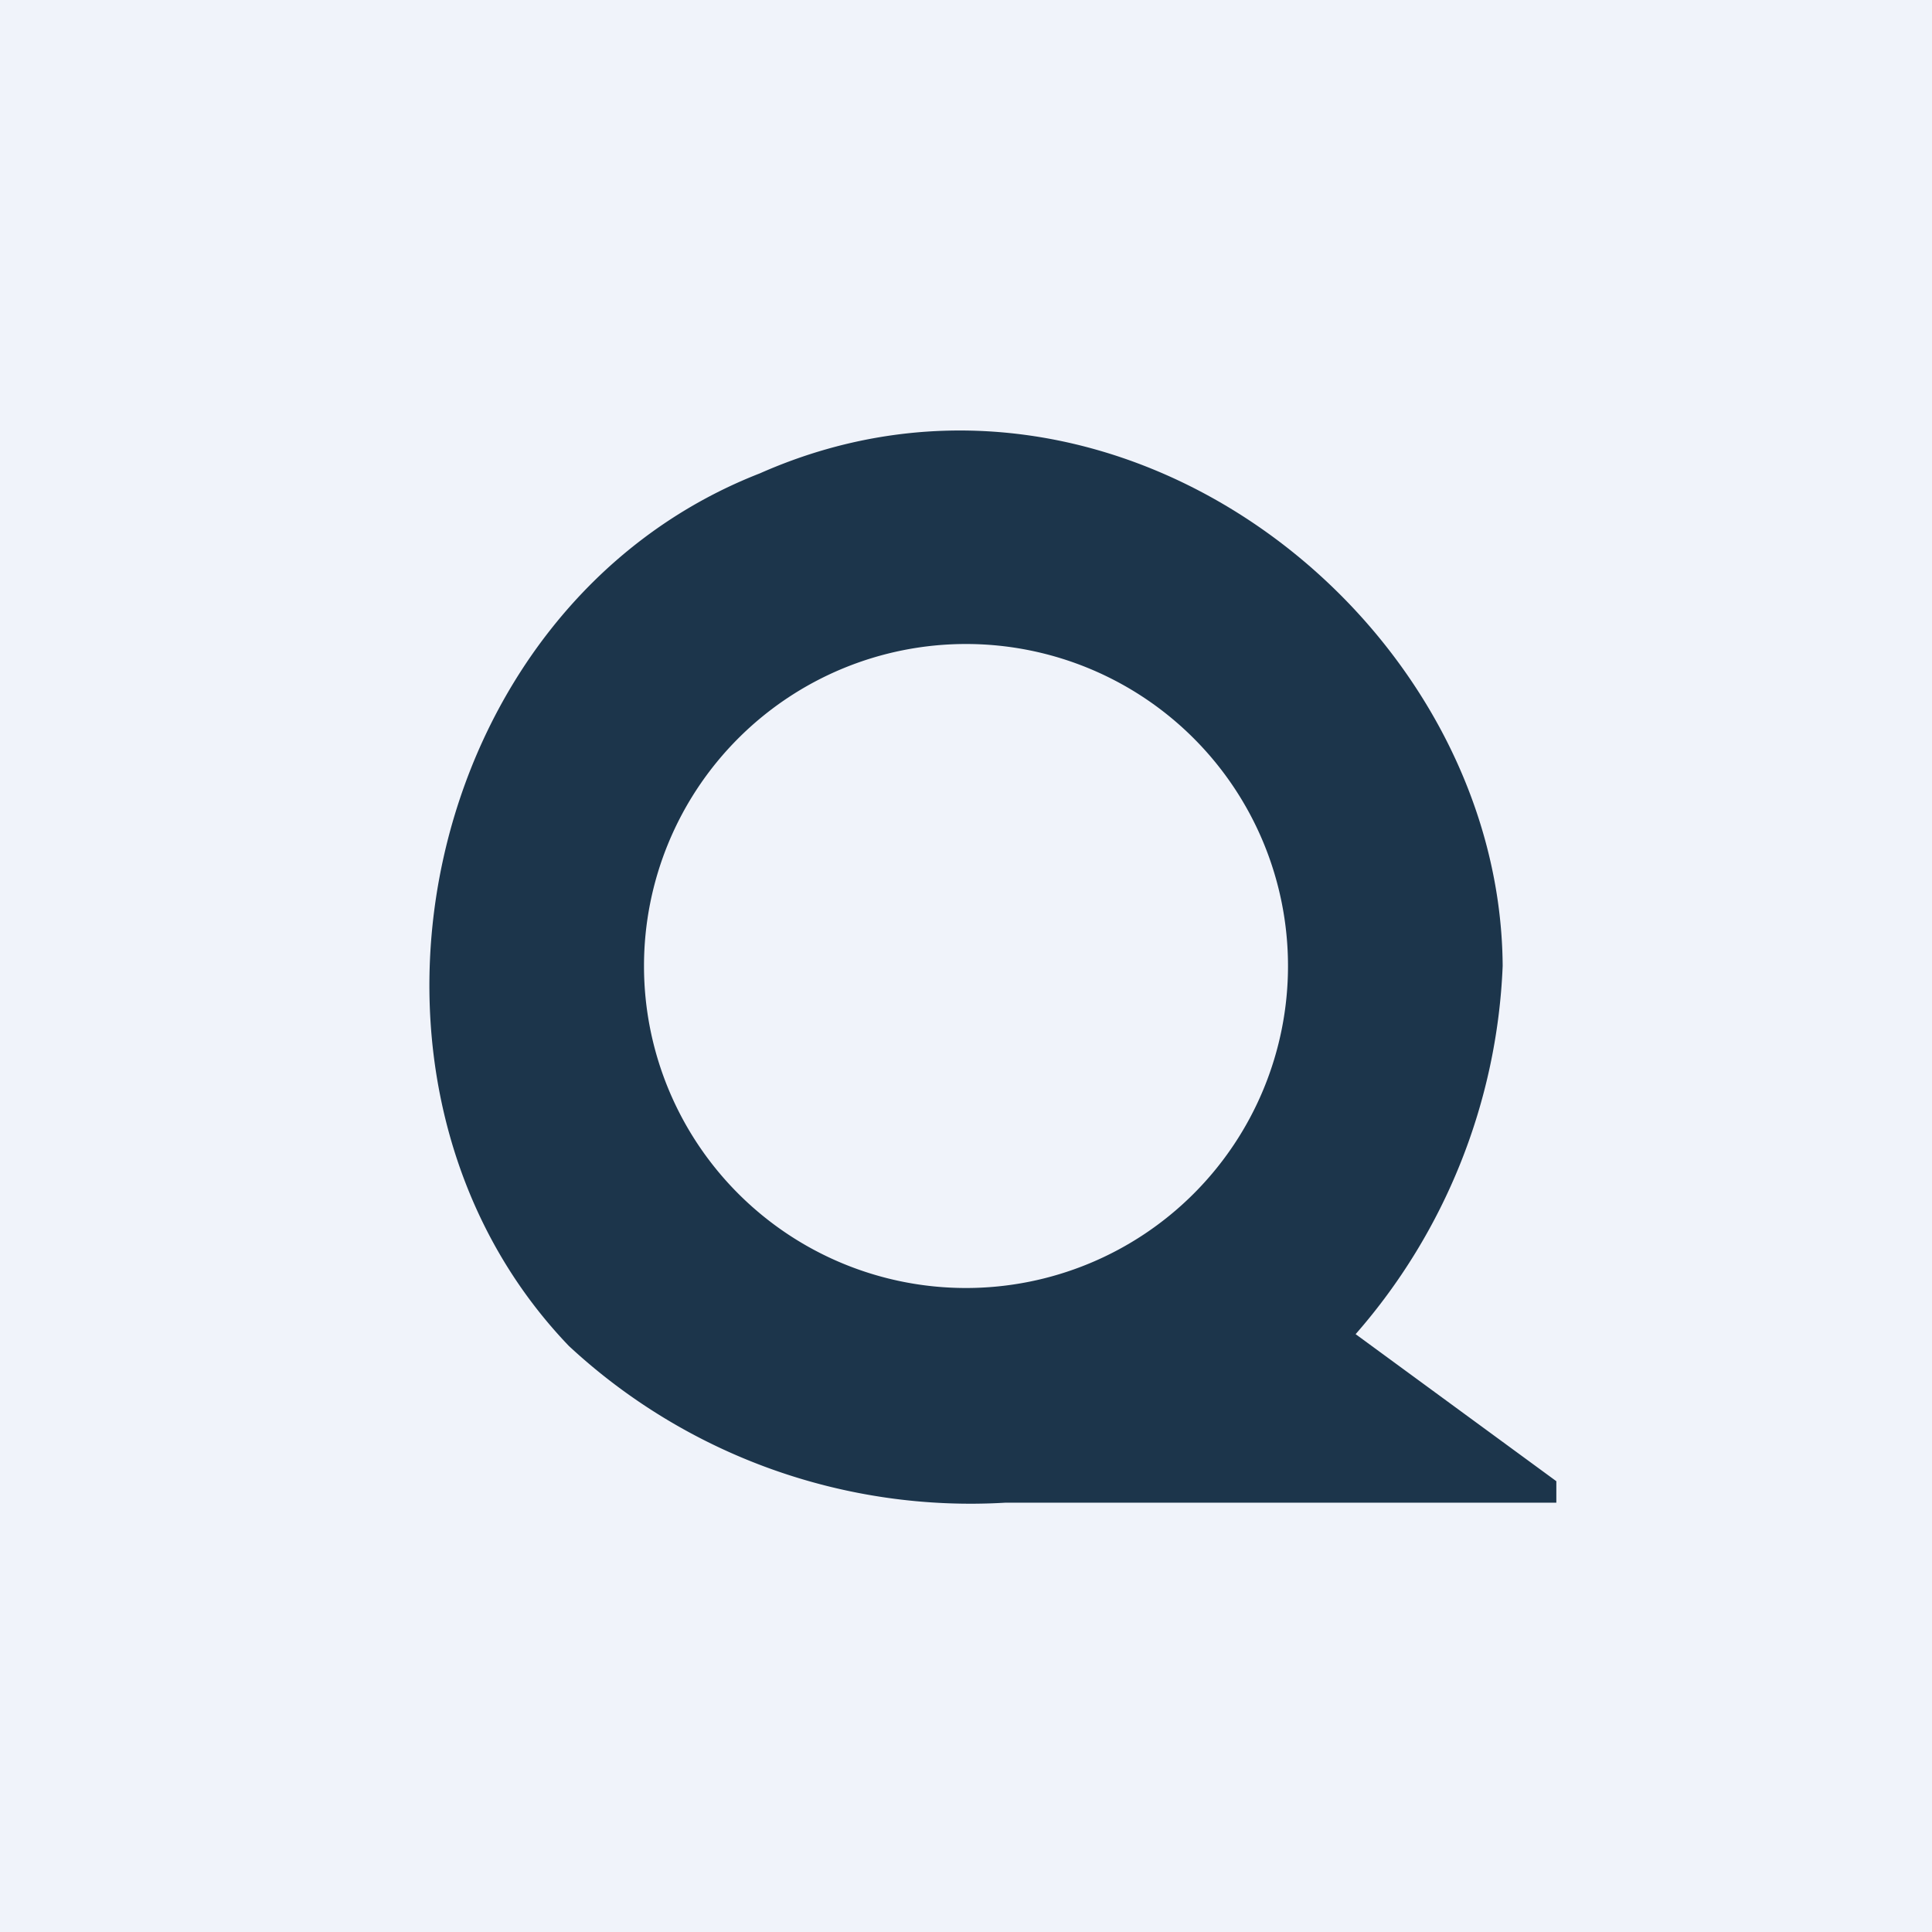 <!-- by TradingView --><svg width="18" height="18" viewBox="0 0 18 18" xmlns="http://www.w3.org/2000/svg"><path fill="#F0F3FA" d="M0 0h18v18H0z"/><path fill-rule="evenodd" d="M9.37 14h5.13v-.2l-1.87-1.37A5.55 5.55 0 0 0 14 9c-.02-3.23-3.6-6.06-6.92-4.59-3.18 1.24-4.11 5.7-1.78 8.13A5.5 5.5 0 0 0 9.37 14ZM9 12a3 3 0 1 0 0-6 3 3 0 0 0 0 6Z" fill="#1C354B"/></svg>